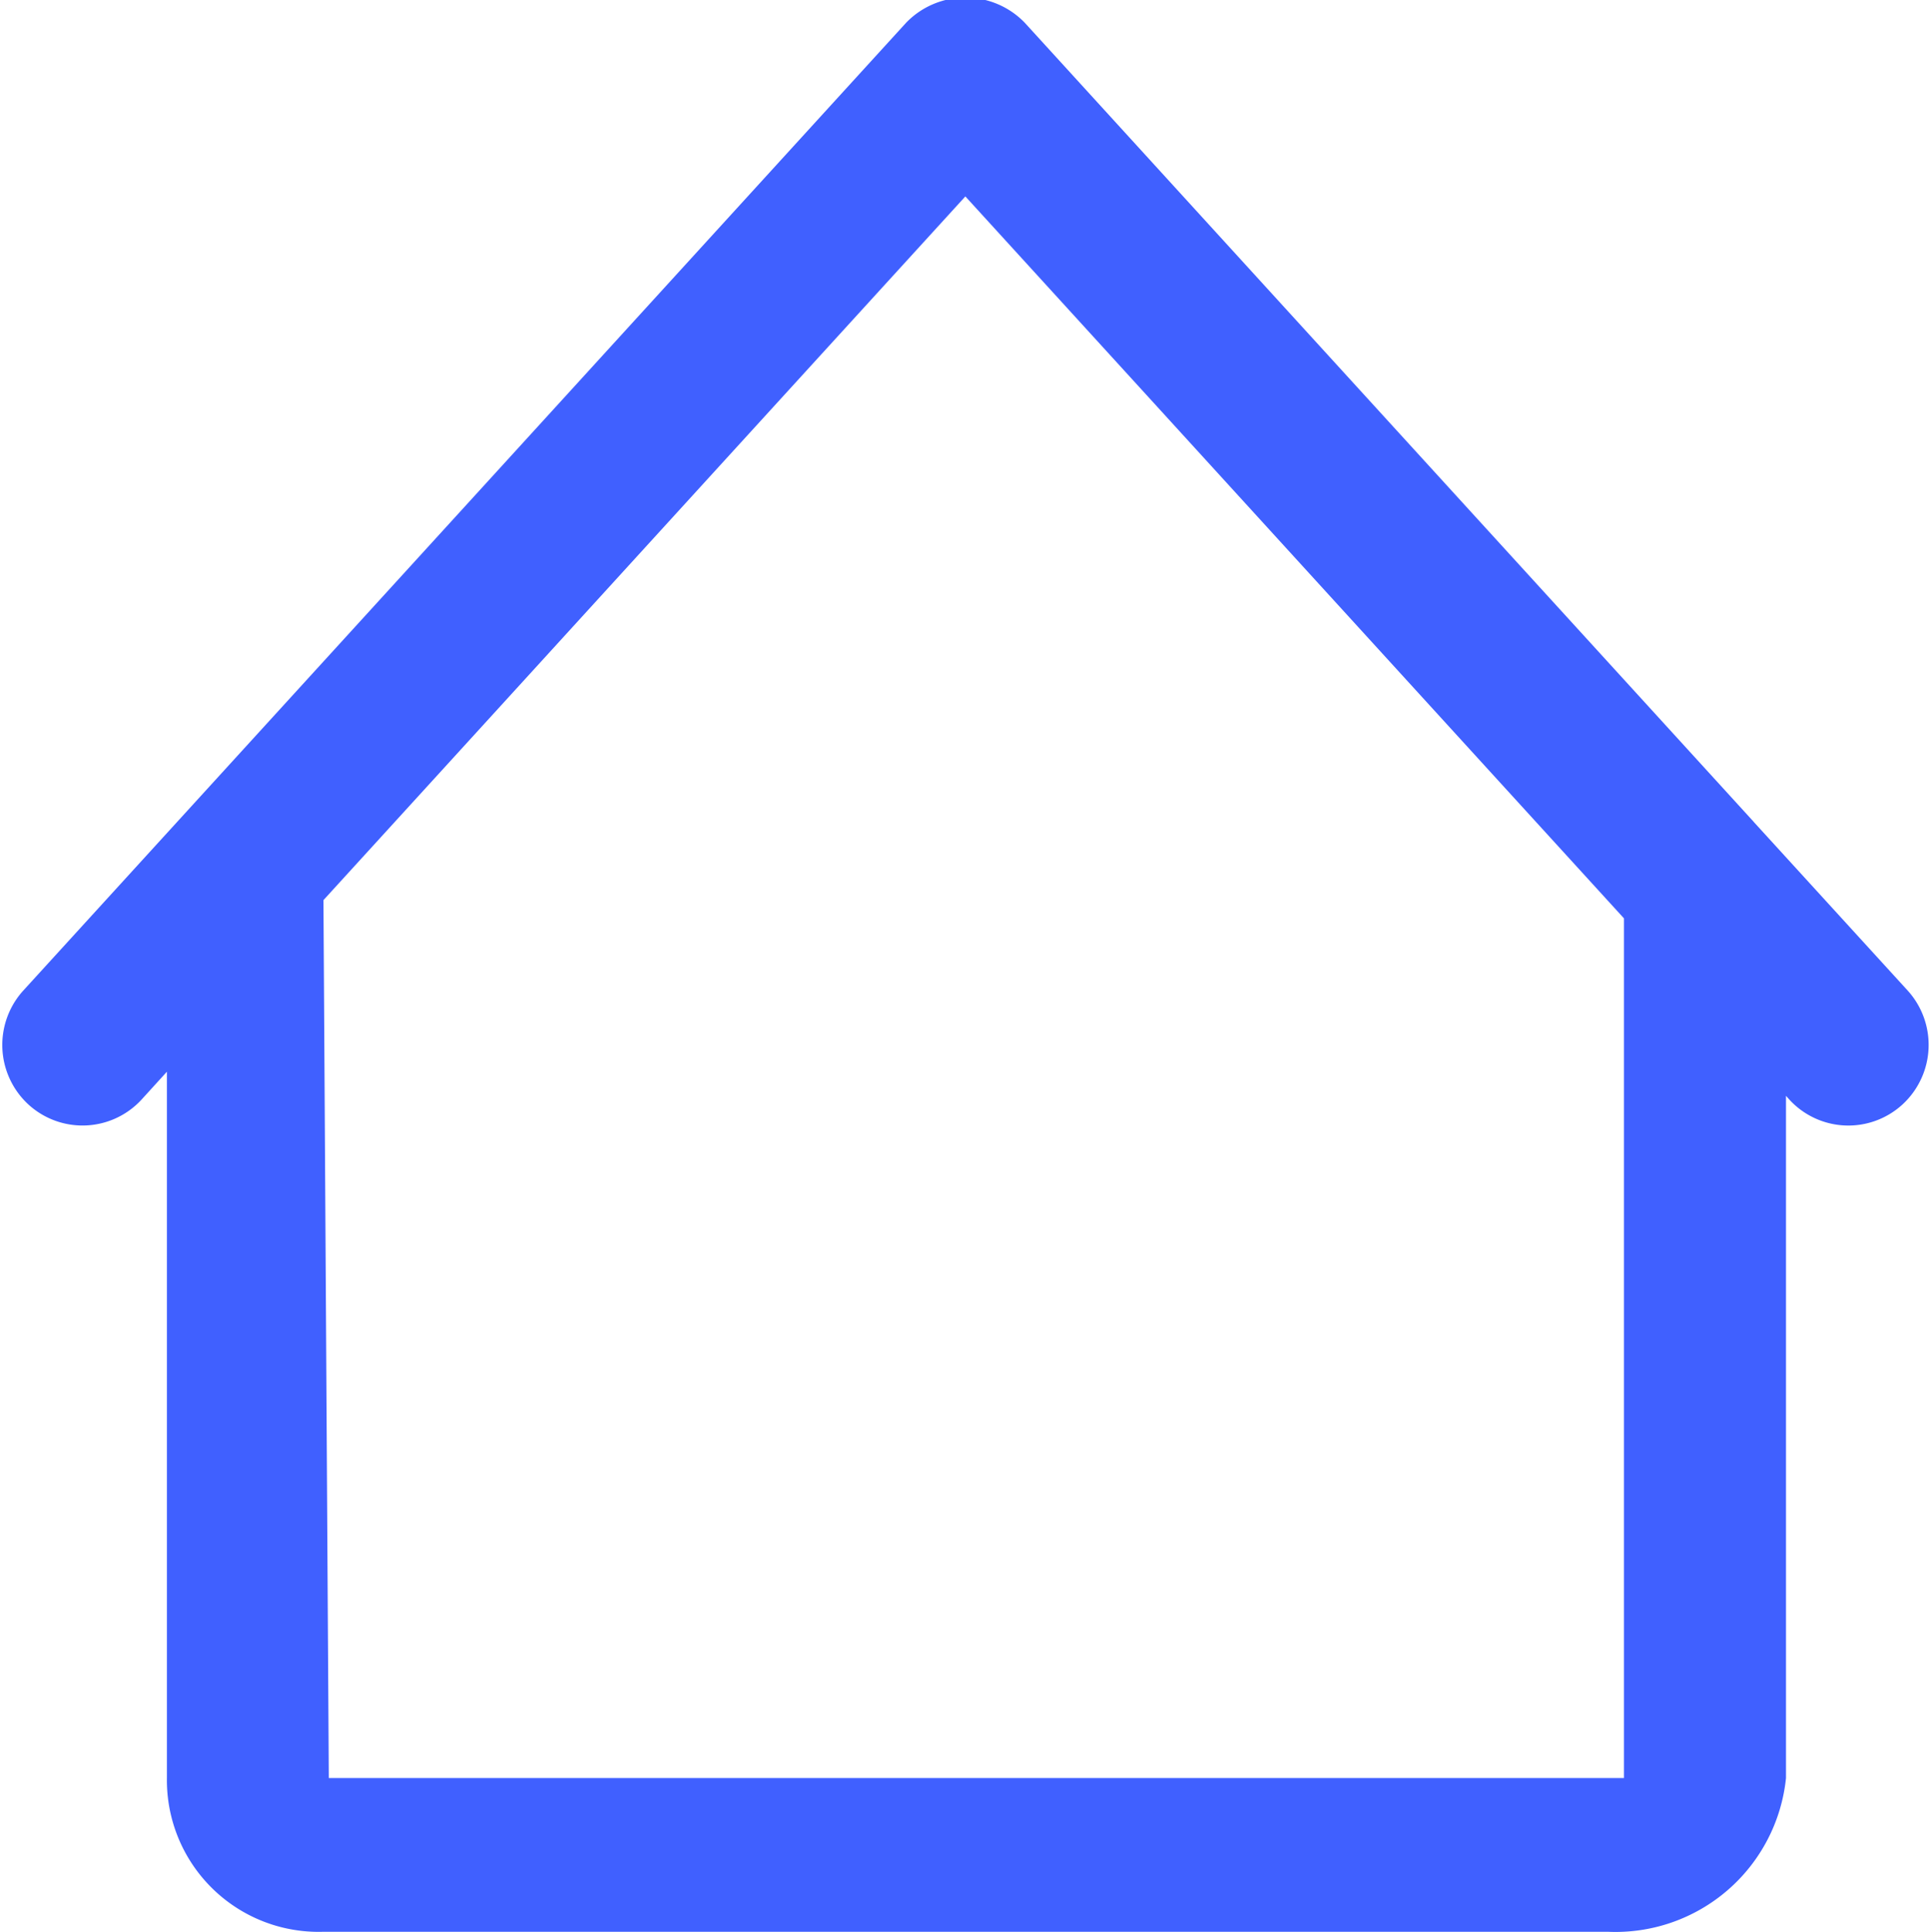 <svg xmlns="http://www.w3.org/2000/svg" width="23.843" height="23.875" viewBox="0 0 23.843 23.875">
<defs>
    <style>
      .cls-1 {
        fill: #4060ff;
        fill-rule: evenodd;
      }
    </style>
  </defs>
  <path id="icon-house" class="cls-1" d="M510.442,417.677a0.989,0.989,0,0,1-1.4-.061l-0.04-.045V426a2.118,2.118,0,0,1-2.2,1.9H490.931A1.874,1.874,0,0,1,489,426v-8.727l-0.312.343a0.99,0.99,0,0,1-1.4.061,1,1,0,0,1-.061-1.408l10.907-11.959a1.019,1.019,0,0,1,1.462,0l8.995,9.862c0.008,0.008.014,0.016,0.021,0.024l1.892,2.073A1,1,0,0,1,510.442,417.677Zm-11.578-11.219-7.93,8.695L491,426h16V415.378Z" transform="translate(-486.938 -404.031)"/>
</svg>
